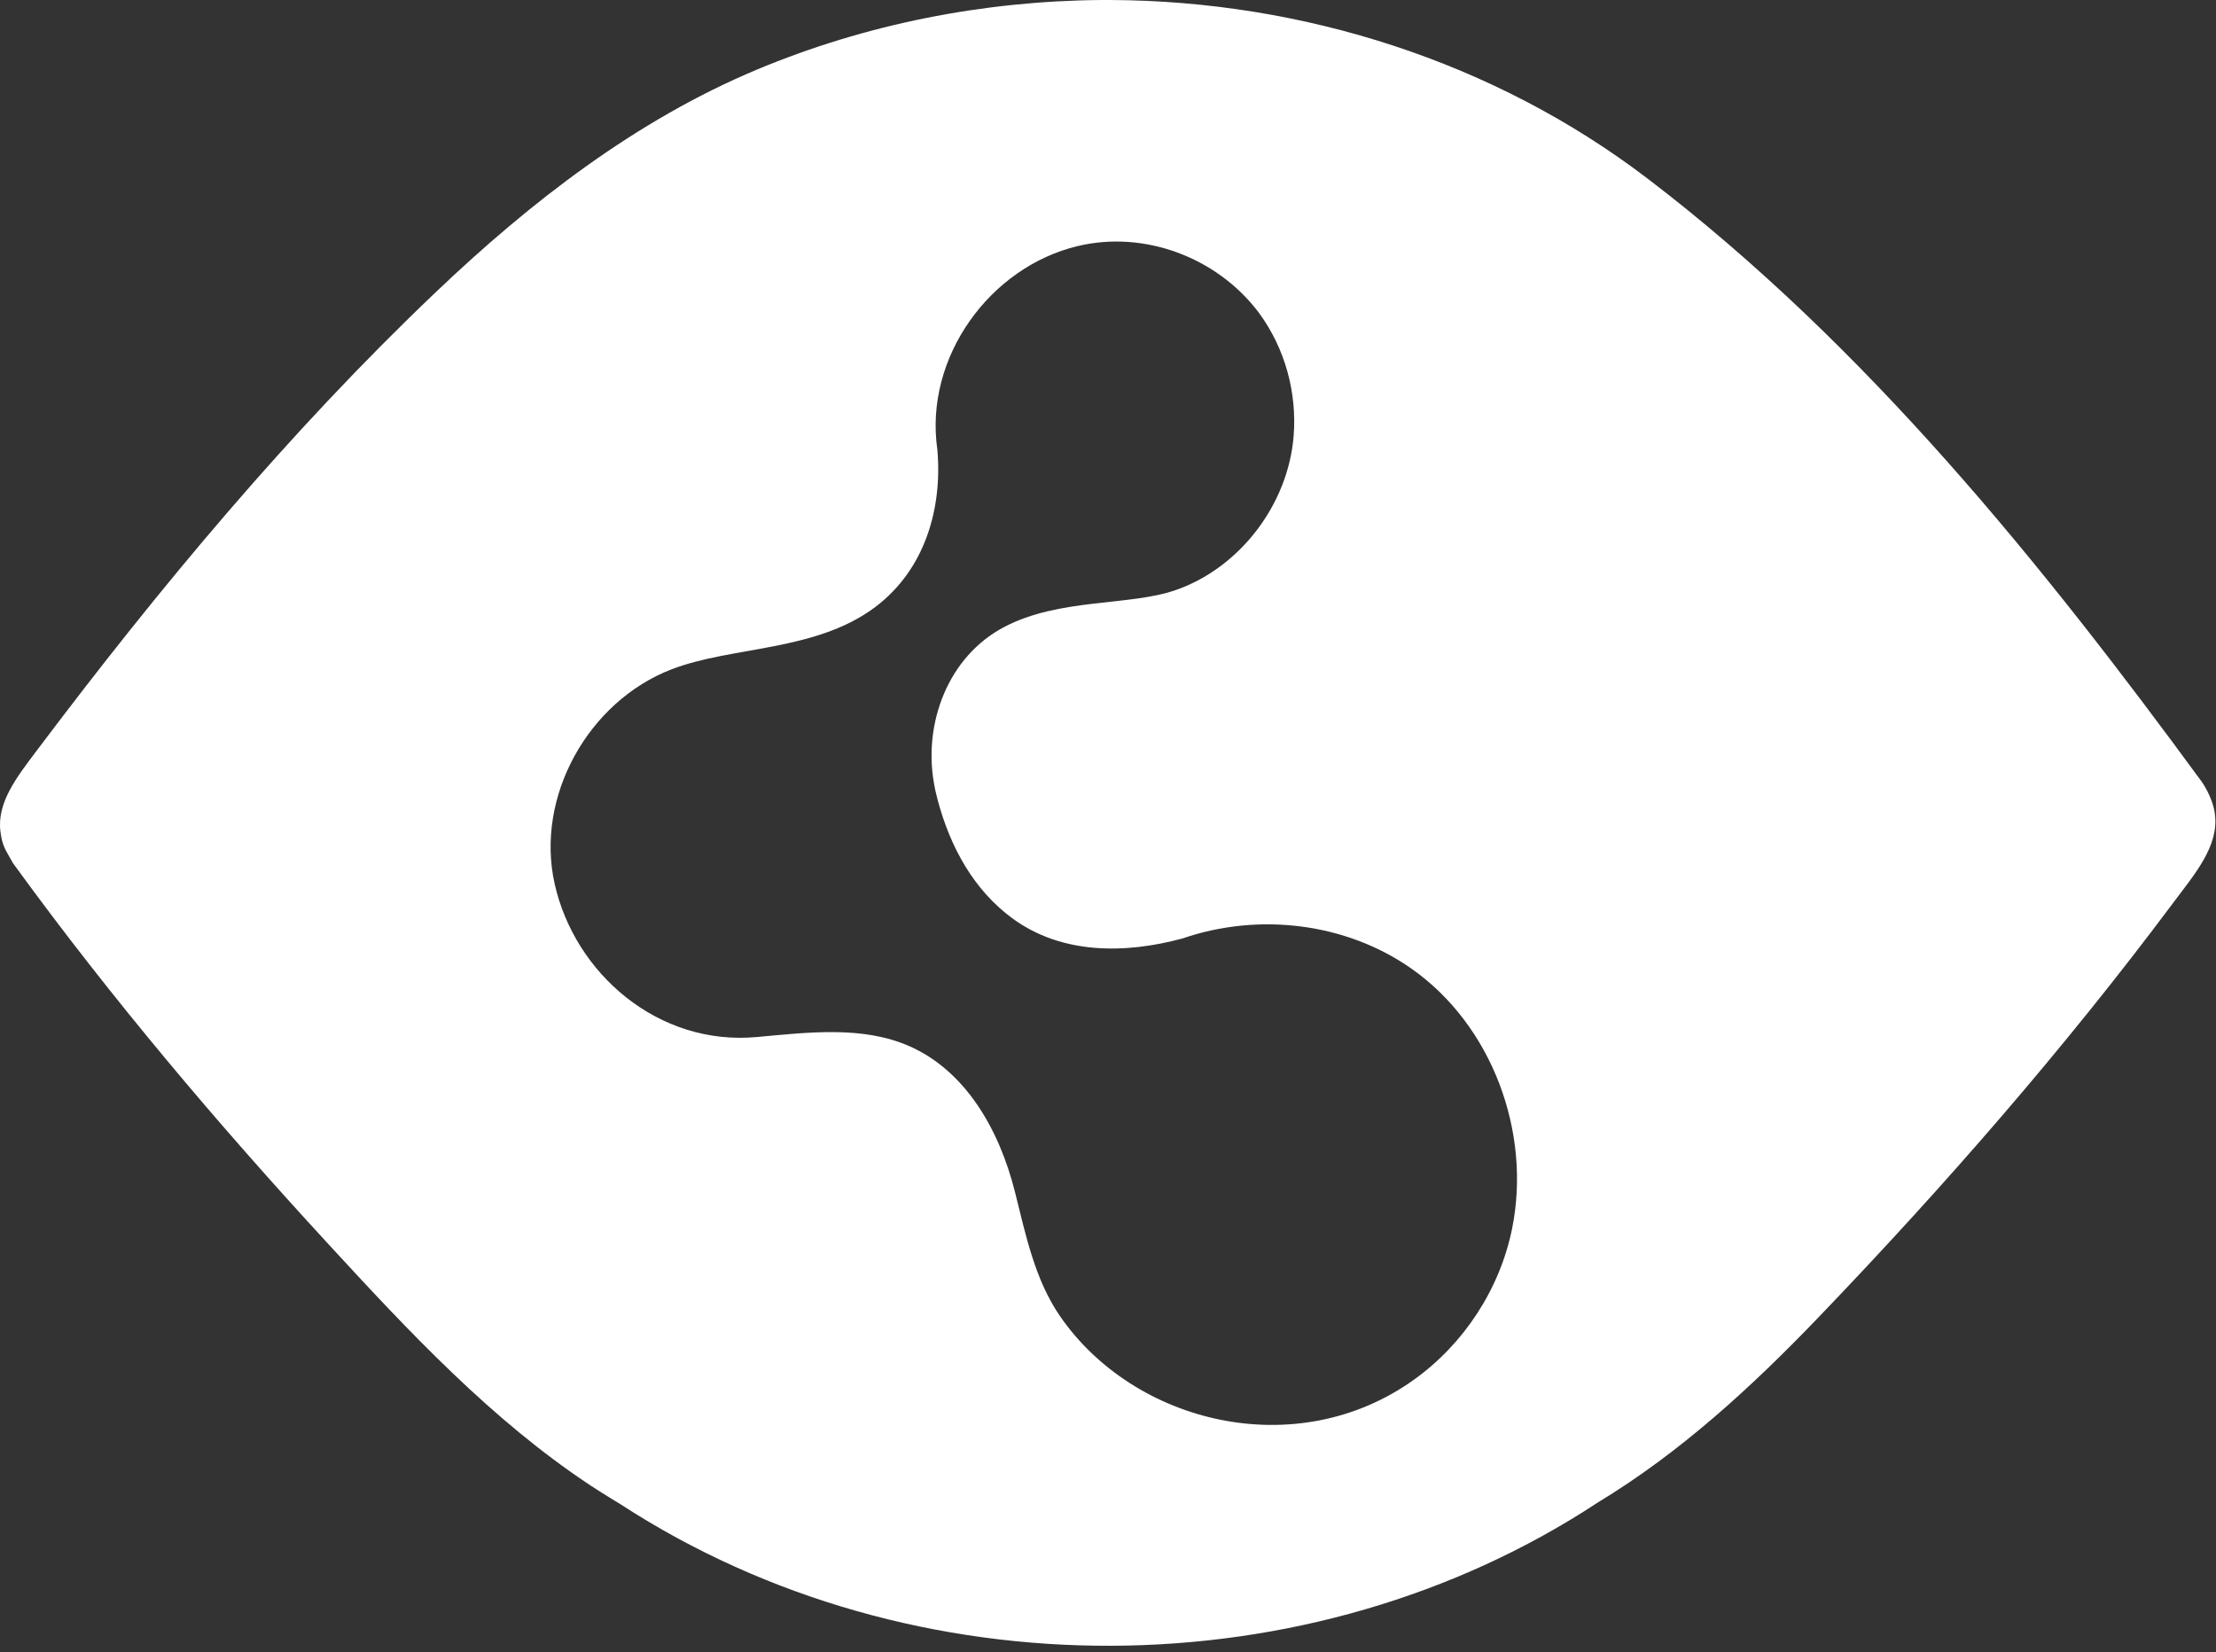 <?xml version="1.0" encoding="UTF-8" standalone="no"?>
<!DOCTYPE svg PUBLIC "-//W3C//DTD SVG 1.1//EN" "http://www.w3.org/Graphics/SVG/1.1/DTD/svg11.dtd">
<svg width="100%" height="100%" viewBox="0 0 232 173" version="1.1" xmlns="http://www.w3.org/2000/svg" xmlns:xlink="http://www.w3.org/1999/xlink" xml:space="preserve" xmlns:serif="http://www.serif.com/" style="fill-rule:evenodd;clip-rule:evenodd;stroke-linejoin:round;stroke-miterlimit:1.414;">
    <rect x="0" y="0" width="232" height="173" fill="#333333" stroke="none"/>
    <g transform="matrix(0.75,0,0,0.75,0,0)">
        <g transform="matrix(1,0,0,1,-659.711,-1485.51)">
            <path d="M814.734,1485.51C841.563,1485.63 868.287,1494.1 889.721,1510.46C920.209,1533.72 944.879,1564.37 967.01,1594.59C967.01,1594.59 968.58,1596.72 968.894,1599.19C969.463,1603.67 966.067,1607.54 963.02,1611.62C947.877,1631.9 931.206,1651.03 913.579,1669.4C904.248,1679.13 894.271,1688.3 882.774,1695.26C842.656,1721.69 787.228,1722.13 746.327,1695.52C746.327,1695.52 744.055,1694.16 742.126,1692.89C728.303,1683.74 716.783,1671.41 705.511,1659.16C690.069,1642.39 675.307,1624.95 661.891,1606.52L661.52,1606.01C660.505,1604.16 660.04,1603.73 659.77,1601.59C659.261,1597.53 662.097,1593.95 664.856,1590.28C681.848,1567.7 700.026,1545.84 720.521,1526.32C733.799,1513.67 748.533,1502.27 765.386,1495.22C780.555,1488.88 796.959,1485.64 813.474,1485.51C813.894,1485.51 814.314,1485.51 814.734,1485.51ZM835.244,1528.92C829.503,1521.47 819.504,1517.64 810.166,1519.86C797.914,1522.77 788.7,1535.4 790.554,1548.27C791.28,1556.5 788.837,1565.03 781.874,1570.27C773.547,1576.52 761.921,1575.69 753.441,1578.96C741.825,1583.45 734.404,1596.73 737.136,1608.91C739.945,1621.43 751.593,1631.57 765.377,1630.29C772.602,1629.63 780.106,1628.71 786.586,1631.54C794.43,1634.96 799.19,1643.12 801.4,1651.96C802.907,1657.99 804.185,1664.18 807.672,1669.25C817.99,1684.25 840.66,1689.9 857.105,1678.12C864.073,1673.12 869.071,1665.48 870.782,1657.06C873.518,1643.59 867.988,1628.62 856.706,1620.72C847.618,1614.36 835.465,1612.86 824.81,1616.52C816.793,1618.7 807.91,1618.79 800.998,1613.7C795.701,1609.79 792.385,1603.9 790.59,1597.16C790.252,1595.86 790.212,1595.58 790.077,1594.82C788.611,1586.45 792.049,1577.16 799.898,1573.04C807.623,1568.99 817.313,1570.14 823.774,1567.91C832.722,1564.83 839.523,1555.99 840.291,1546.38C840.775,1540.34 839.092,1534.16 835.486,1529.24C835.406,1529.14 835.325,1529.03 835.244,1528.92Z" style="fill:white;"/>
        </g>
    </g>
</svg>
